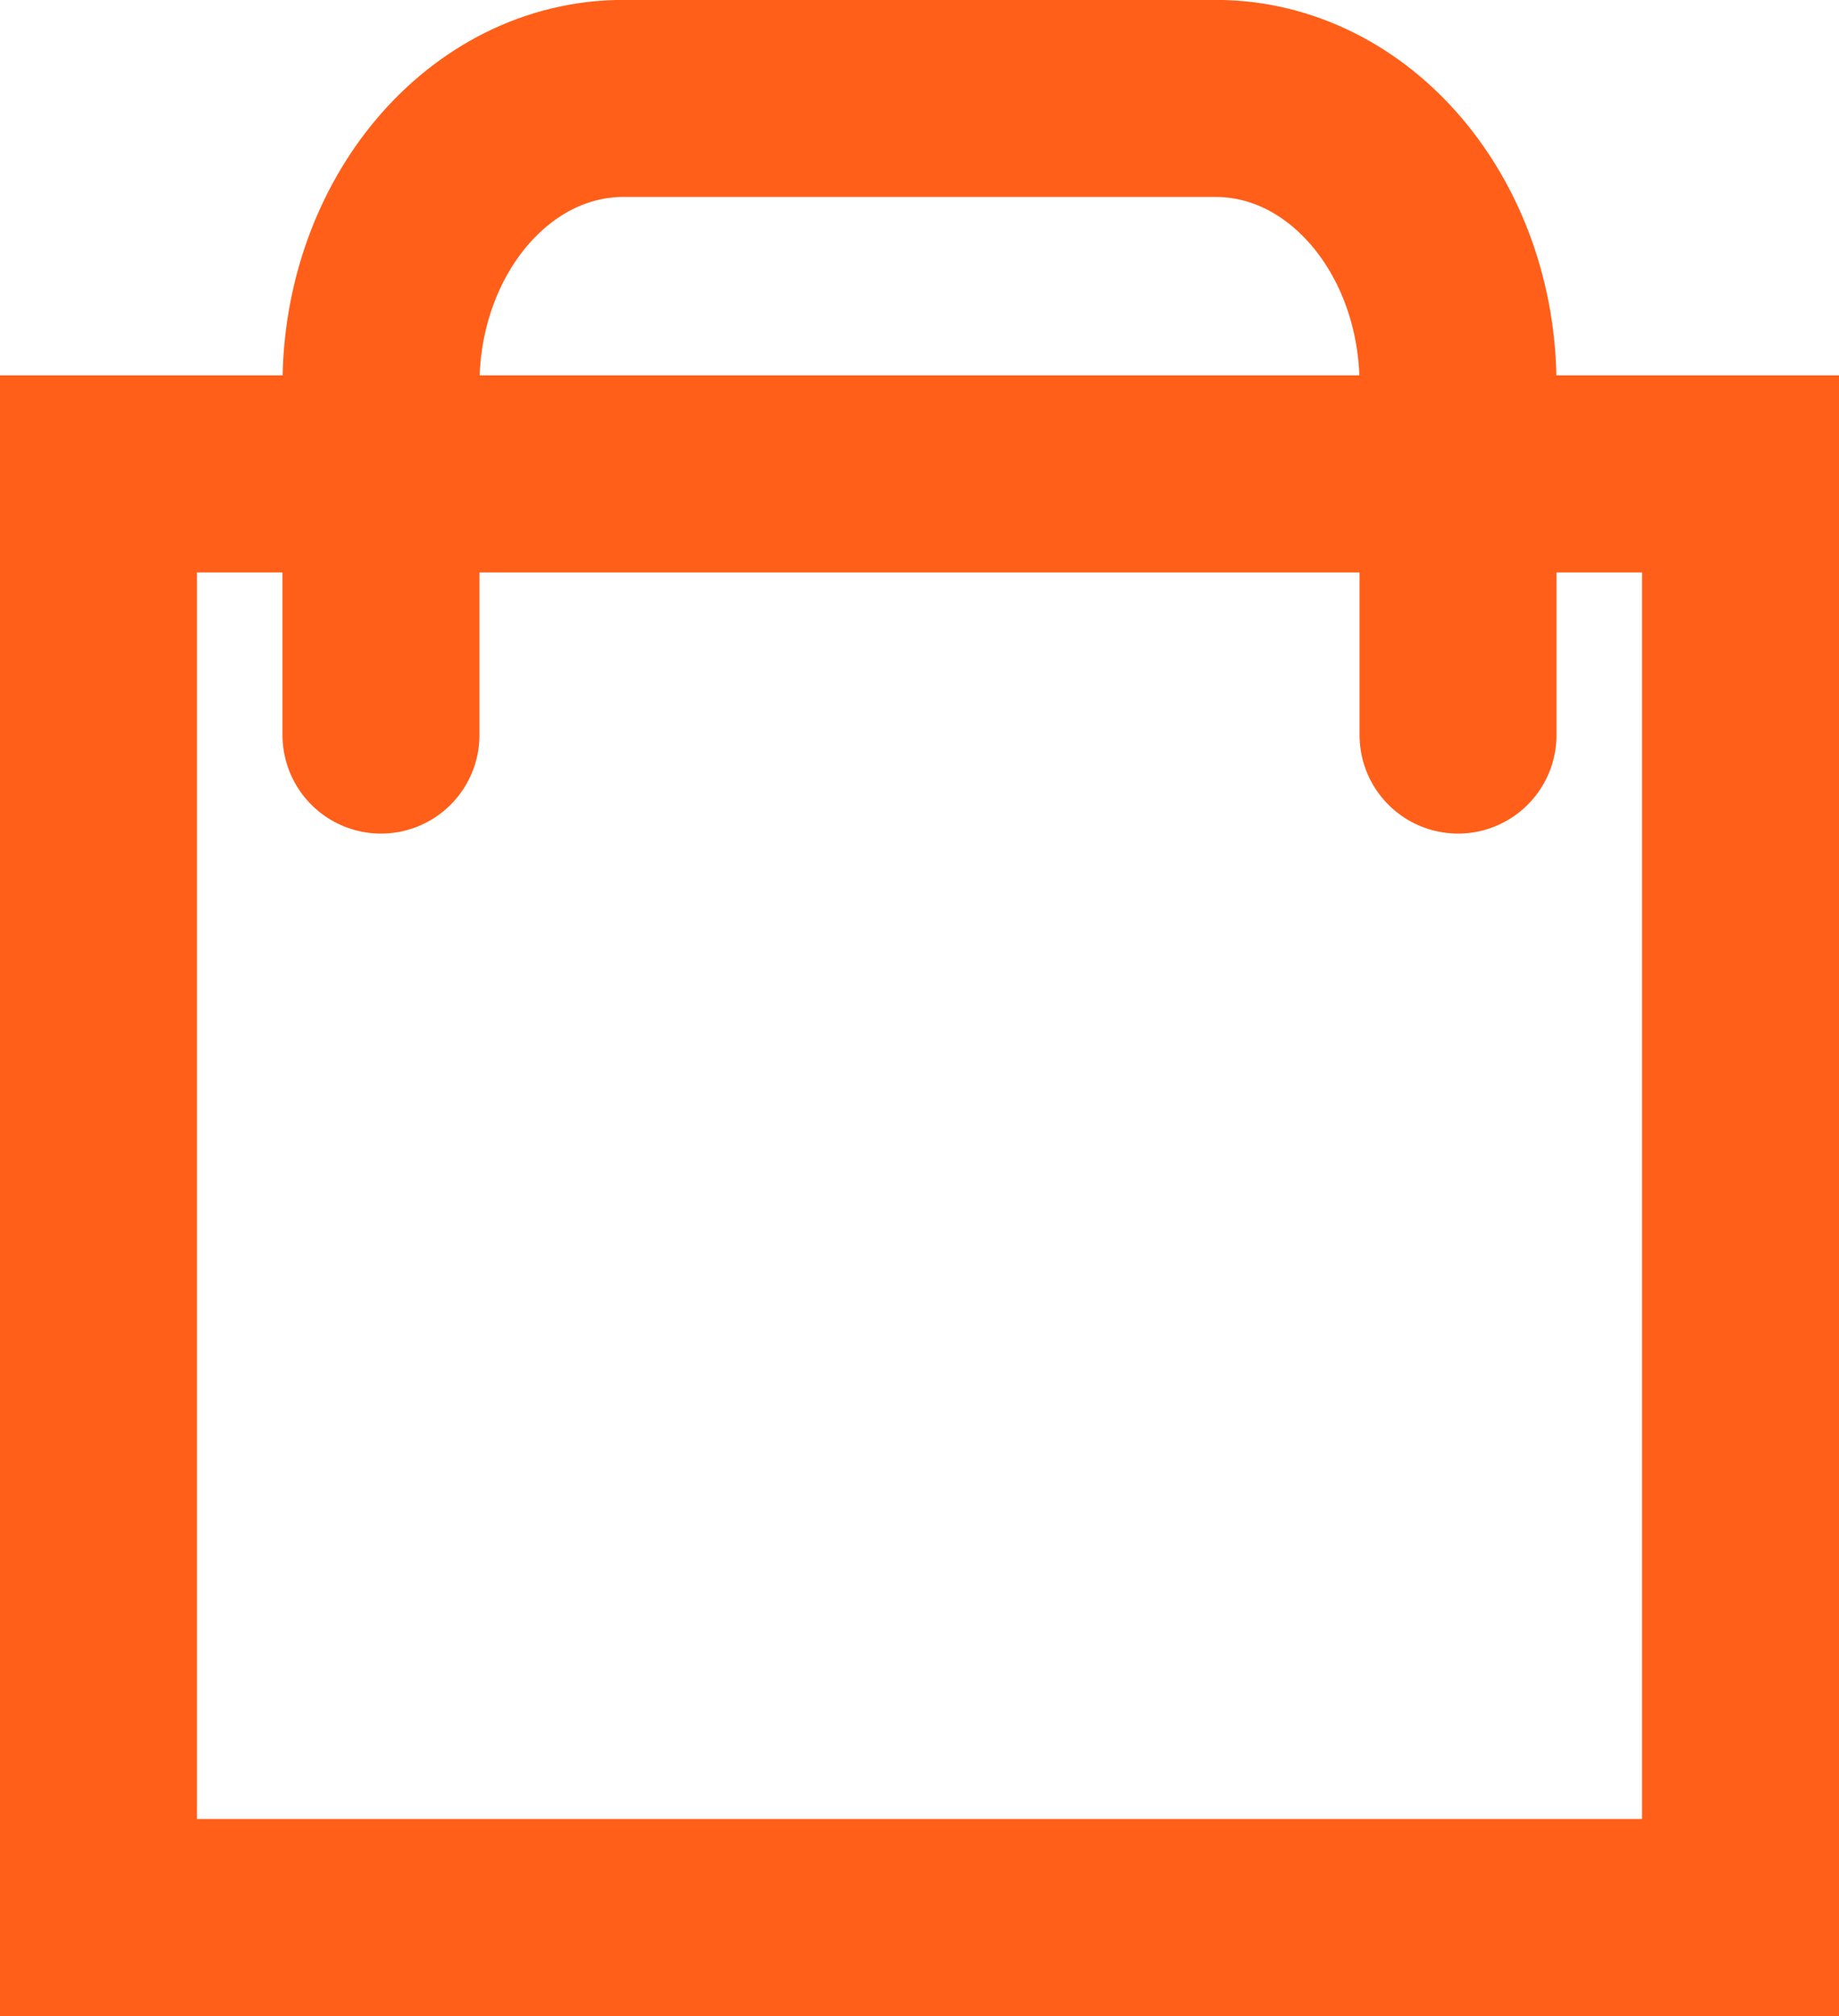 <svg xmlns="http://www.w3.org/2000/svg" width="37.352" height="40.924" viewBox="0 0 37.352 40.924">
  <g id="Gruppe_35" data-name="Gruppe 35" transform="translate(-233.786 -241.279)">
    <rect id="Rechteck_41" data-name="Rechteck 41" width="33.352" height="29.304" transform="translate(235.786 250.899)" fill="none" stroke="#ff5f19" stroke-width="4"/>
    <path id="Pfad_100" data-name="Pfad 100" d="M245.987,256.2v-7.107c0-3.212,2.2-5.816,4.923-5.816H262.94c2.719,0,4.923,2.6,4.923,5.816V256.2" transform="translate(-4.463)" fill="none" stroke="#ff5f19" stroke-linecap="round" stroke-width="4"/>
  </g>
</svg>
